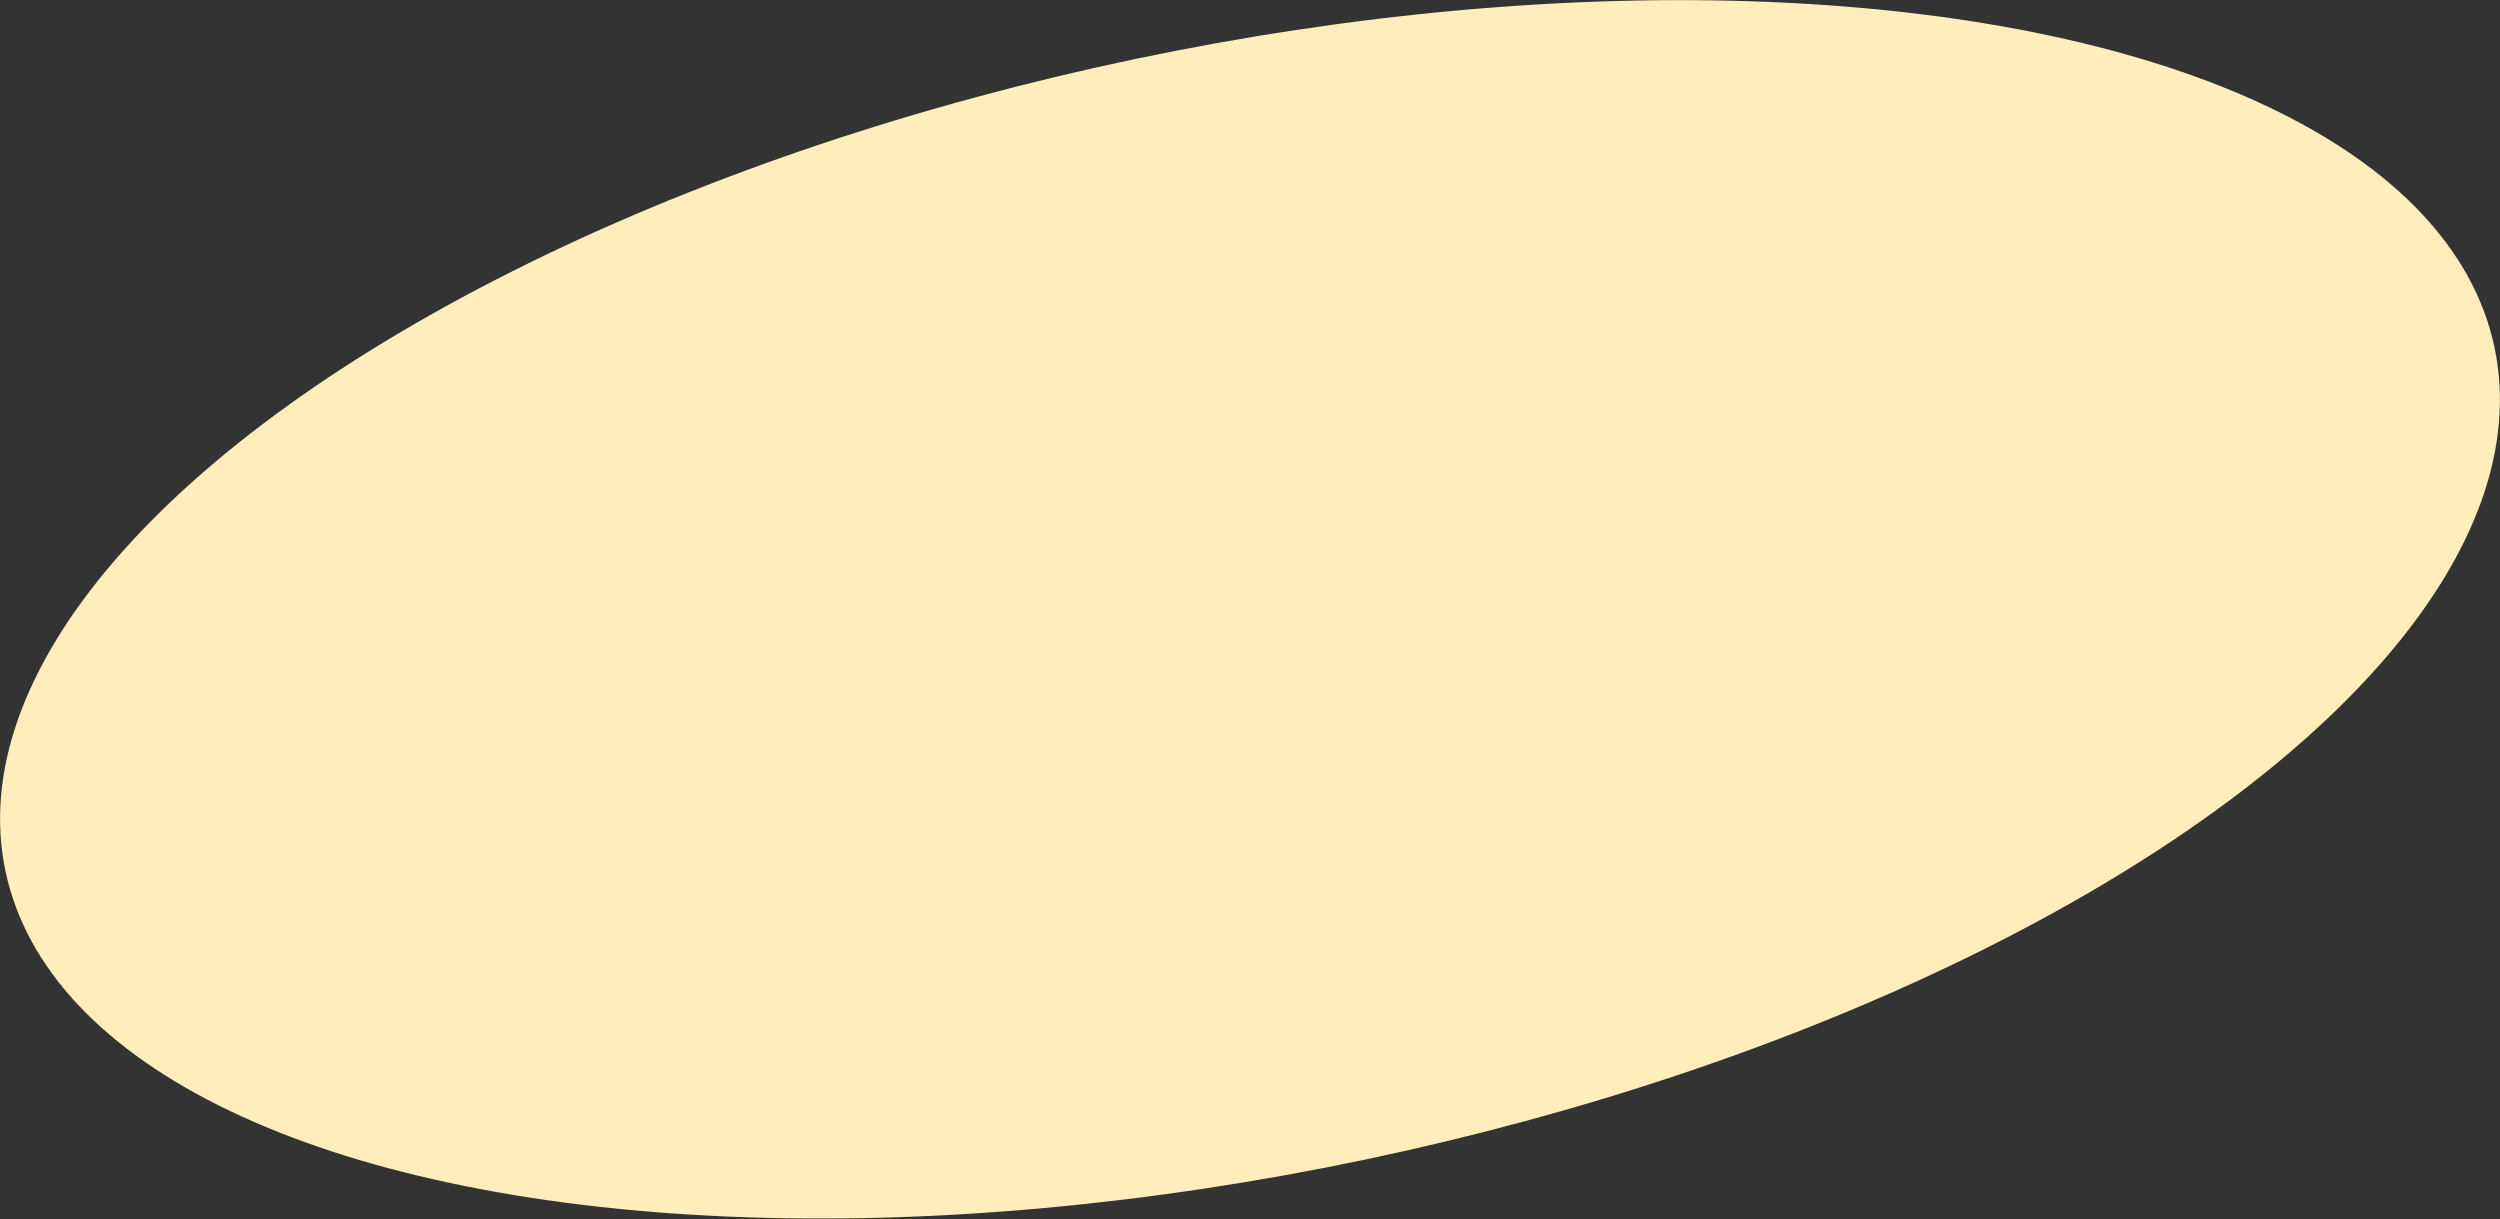 <?xml version="1.0" encoding="UTF-8"?> <svg xmlns="http://www.w3.org/2000/svg" width="4421" height="2156" viewBox="0 0 4421 2156" fill="none"><rect x="0" y="0" width="4421" height="2156" fill="#333333" stroke="none"/> <ellipse cx="2210.5" cy="1077.53" rx="2248.98" ry="994.126" transform="rotate(-11.872 2210.5 1077.53)" fill="#FFEDBC"></ellipse> </svg> 